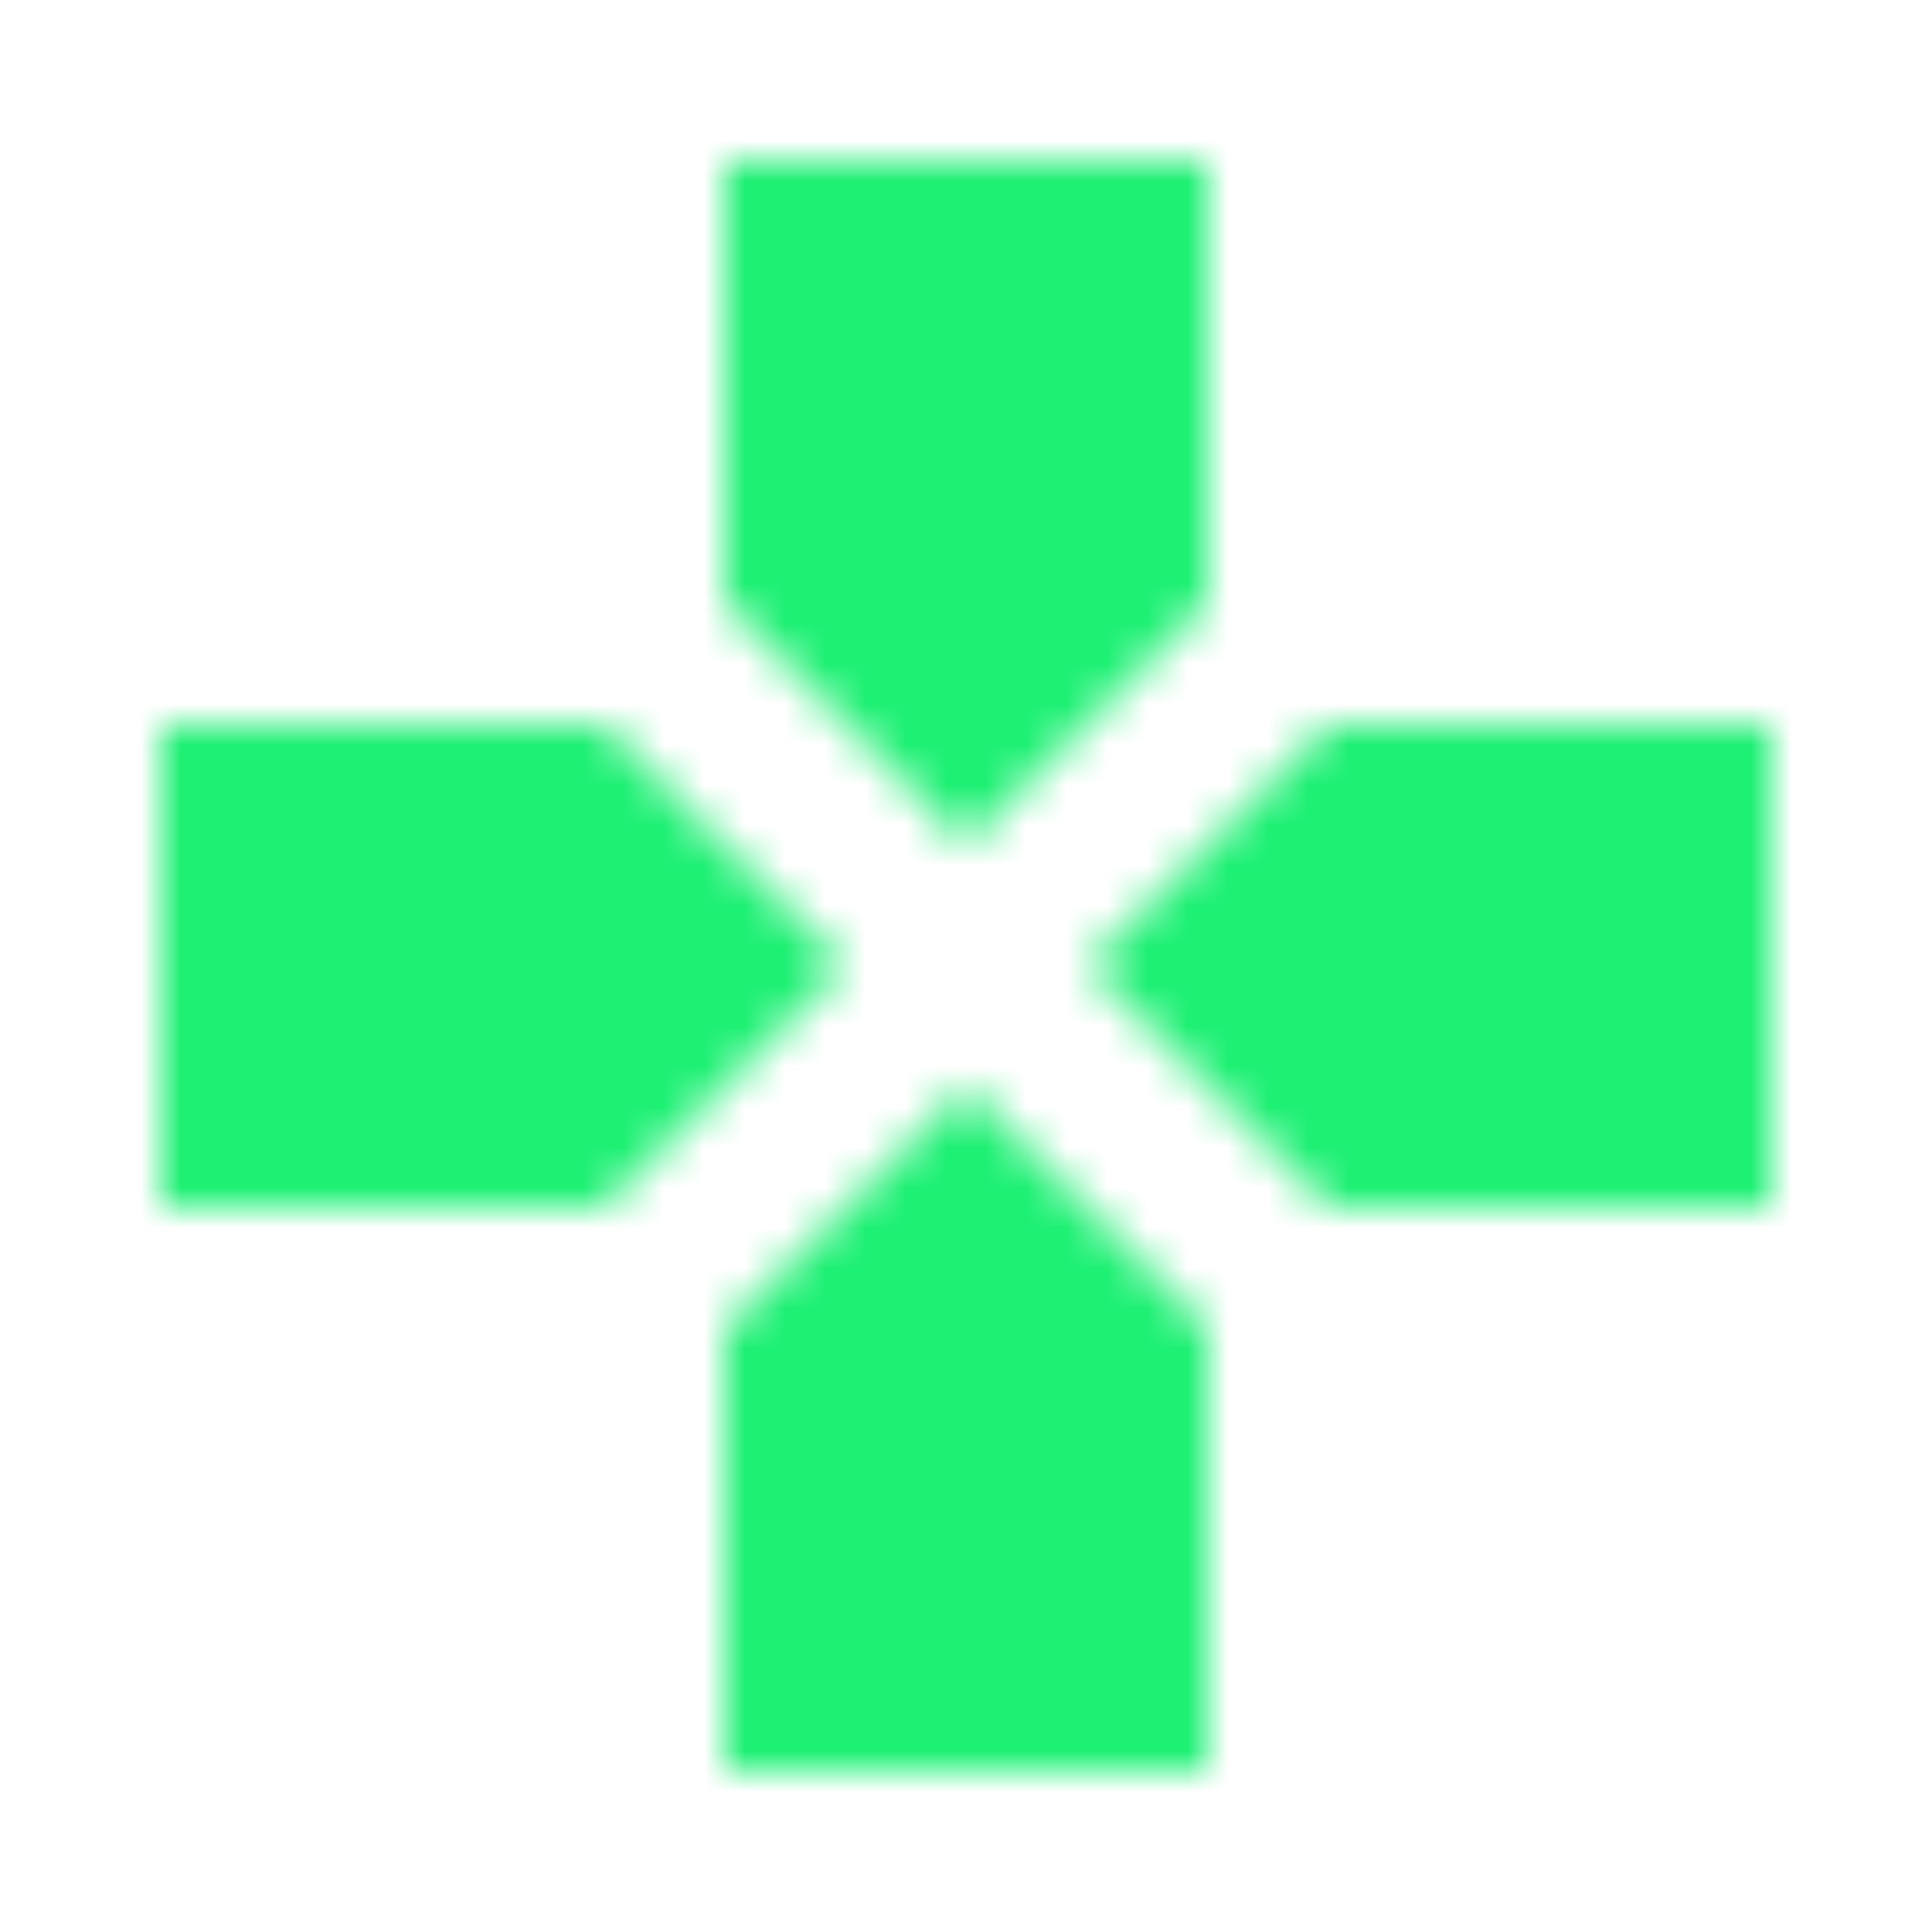 <svg xmlns="http://www.w3.org/2000/svg" xmlns:xlink="http://www.w3.org/1999/xlink" width="48" height="48" viewBox="0 0 48 48"><defs><path id="a" d="M26,11 L26,0 L14,0 L14,11 L20,17 L26,11 L26,11 Z M11,14 L0,14 L0,26 L11,26 L17,20 L11,14 L11,14 Z M14,29 L14,40 L26,40 L26,29 L20,23 L14,29 L14,29 Z M29,14 L23,20 L29,26 L40,26 L40,14 L29,14 L29,14 Z"/></defs><g fill="none" fill-rule="evenodd" transform="translate(4 4)"><mask id="b" fill="#fff"><use xlink:href="#a"/></mask><g fill="#1EF074" mask="url(#b)"><rect width="100" height="100" transform="translate(-30 -30)"/></g></g></svg>